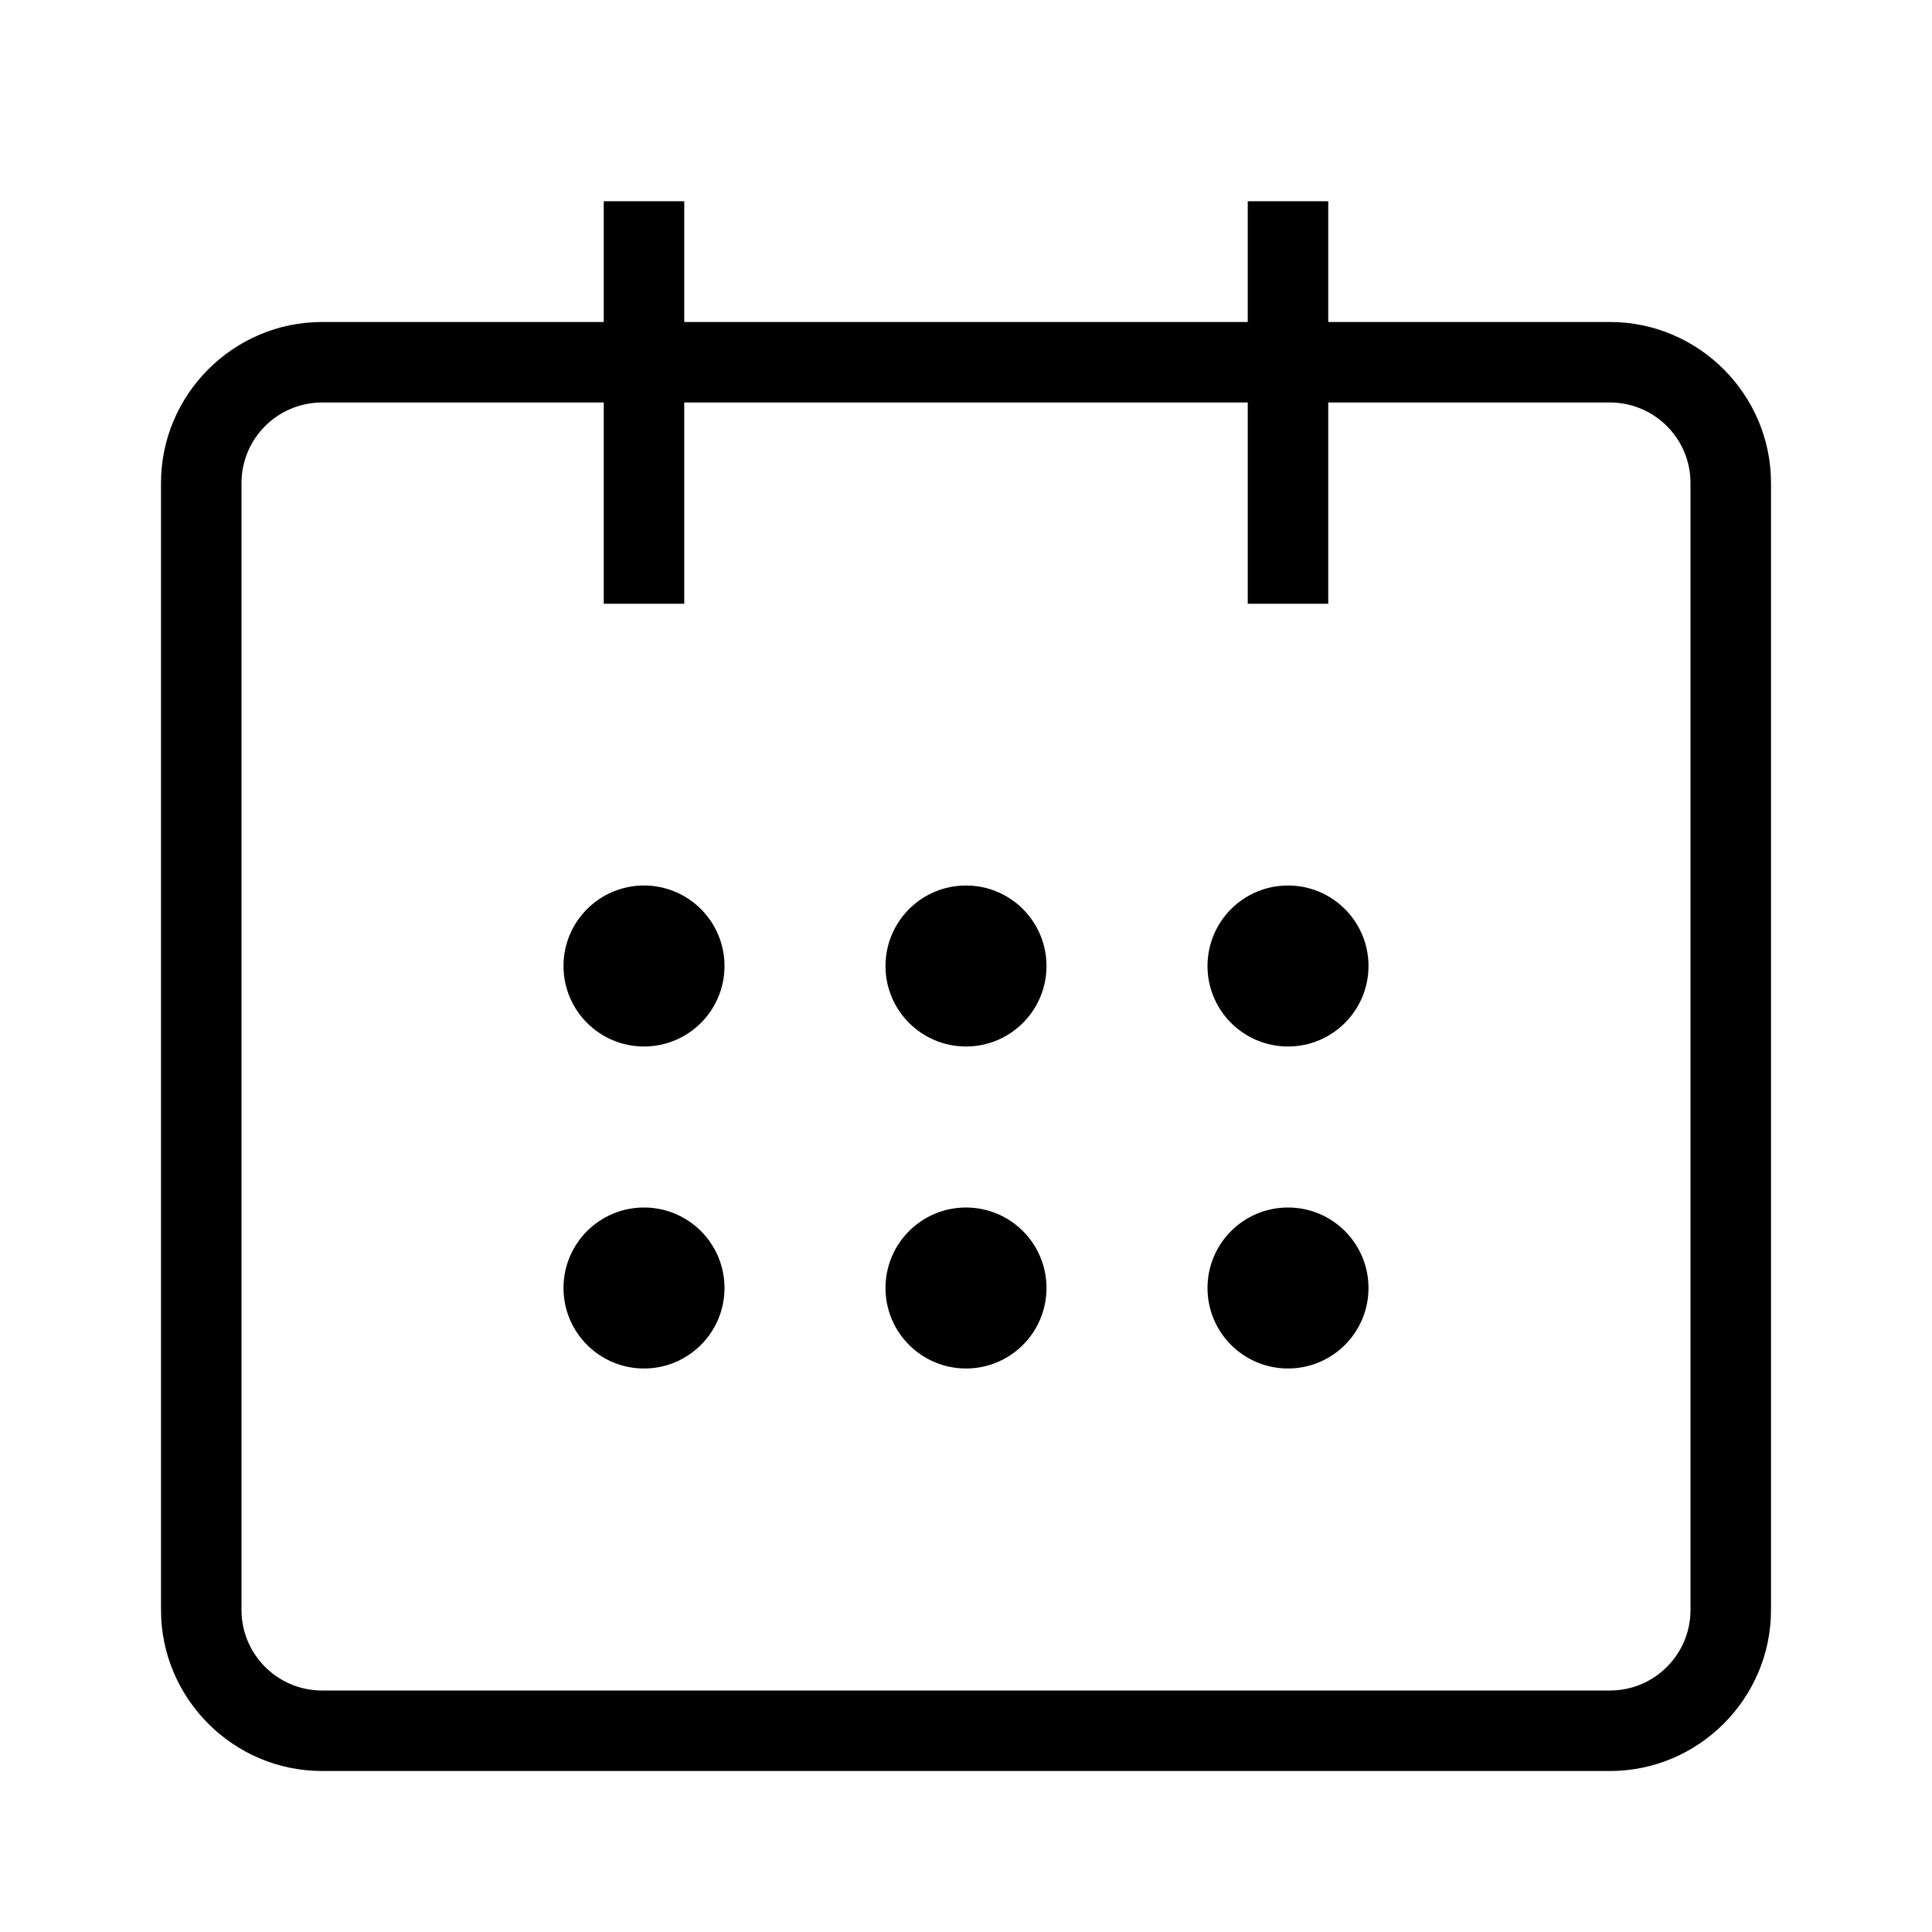 <?xml version="1.0" encoding="utf-8"?><svg xmlns="http://www.w3.org/2000/svg"  height="48" viewBox="0 0 48 48" width="48"><path d="M0 0h48v48H0z" fill="none"/>
<g id="Shopicon">
	<circle cx="16" cy="24" r="2"/>
	<circle cx="24" cy="24" r="2"/>
	<circle cx="32" cy="24" r="2"/>
	<circle cx="16" cy="32" r="2"/>
	<circle cx="24" cy="32" r="2"/>
	<circle cx="32" cy="32" r="2"/>
	<path d="M40,8h-7V5h-2v3H17V5h-2v3H8c-2.2,0-4,1.8-4,4v28c0,2.2,1.8,4,4,4h32c2.2,0,4-1.8,4-4V12C44,9.8,42.2,8,40,8z M42,40
		c0,1.103-0.897,2-2,2H8c-1.103,0-2-0.897-2-2V12c0-1.103,0.897-2,2-2h7v5h2v-5h14v5h2v-5h7c1.103,0,2,0.897,2,2V40z"/>
</g>
</svg>

